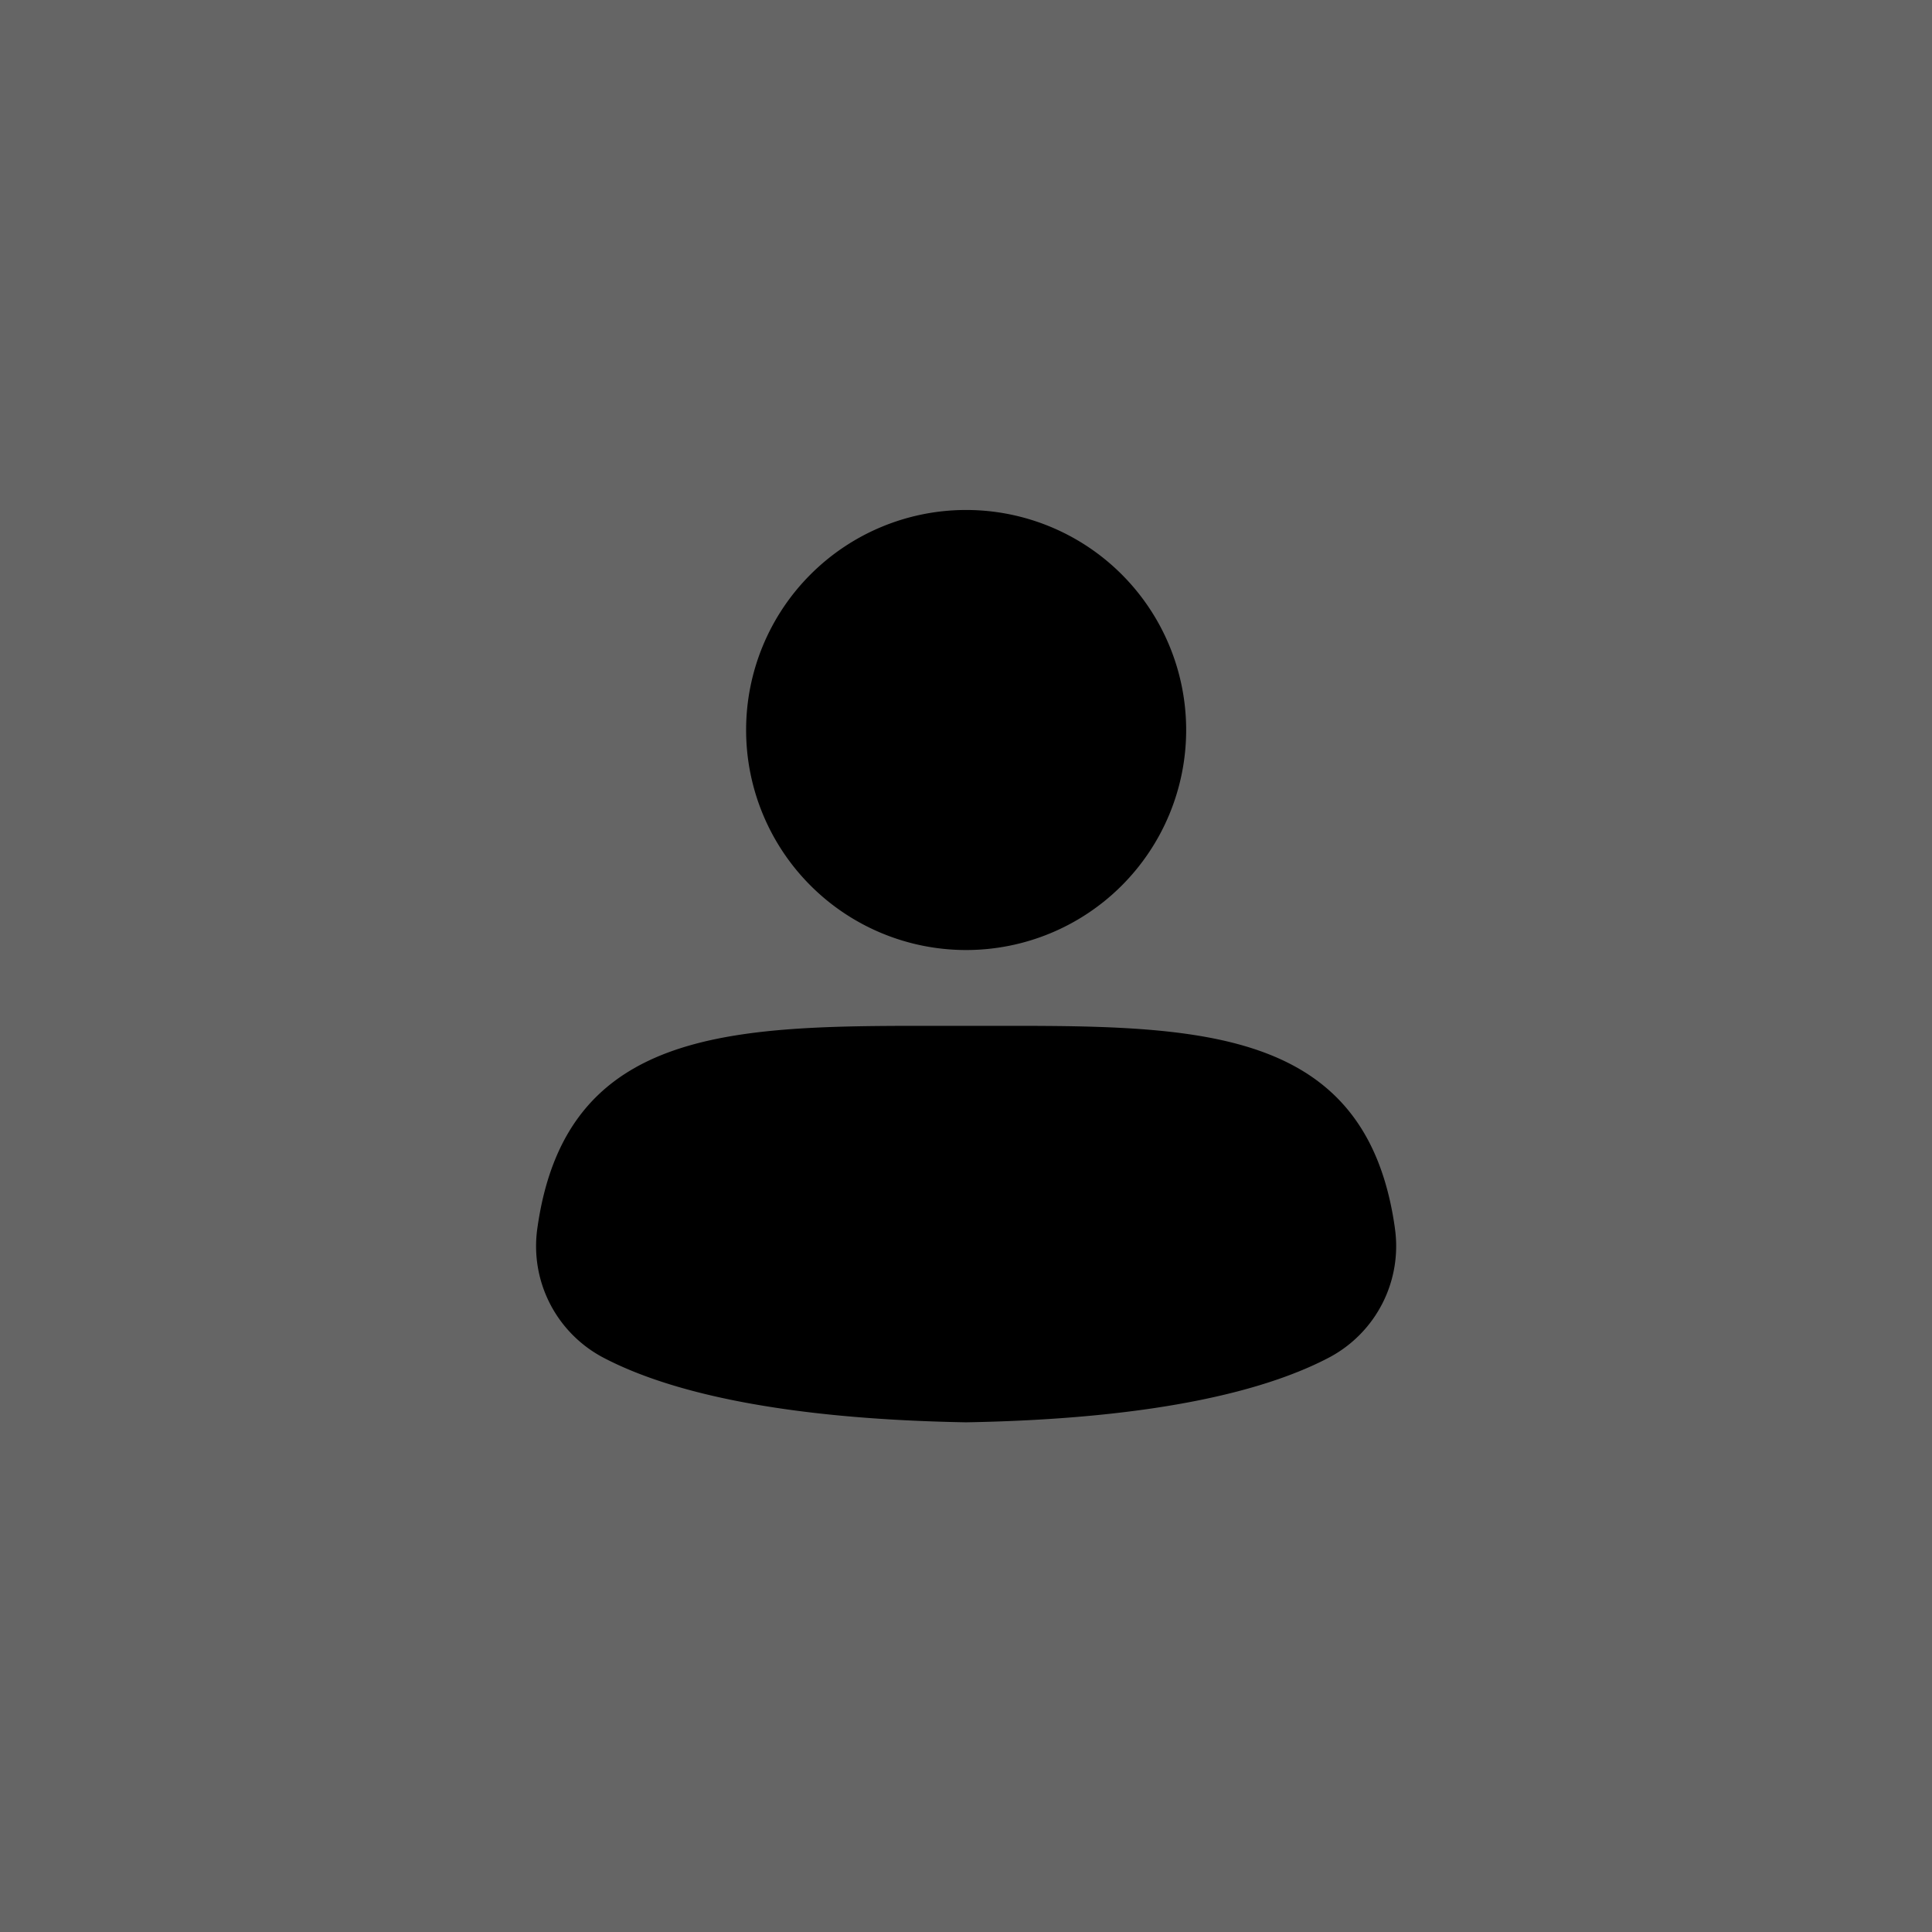 <svg xmlns="http://www.w3.org/2000/svg" xmlns:xlink="http://www.w3.org/1999/xlink" width="250" height="250" viewBox="0 0 250 250">
  <defs>
    <clipPath id="clip-path">
      <rect id="Rectangle_3423" data-name="Rectangle 3423" width="250" height="250" fill="none"/>
    </clipPath>
  </defs>
  <g id="Director_Profile_Img" data-name="Director Profile Img" transform="translate(-1617 -1498)">
    <rect id="Rectangle_3422" data-name="Rectangle 3422" width="250" height="250" transform="translate(1617 1498)" fill="#656565"/>
    <g id="Group_11747" data-name="Group 11747" transform="translate(1617 1498)">
      <g id="Group_11746" data-name="Group 11746" clip-path="url(#clip-path)">
        <g id="Group_11795" data-name="Group 11795" transform="translate(69.377 65.991)">
          <path id="Path_4831" data-name="Path 4831" d="M127.984,47.686A28.471,28.471,0,1,1,99.513,19.215a28.471,28.471,0,0,1,28.471,28.471" transform="translate(-43.872 -19.215)"/>
          <path id="Path_4832" data-name="Path 4832" d="M134.231,162.981c-3.842-27.2-27.216-26.132-55.477-26.132s-51.634-1.068-55.477,26.132A16.306,16.306,0,0,0,31.7,179.719c7.578,4.013,21.5,7.975,47.05,8.427,25.546-.452,39.472-4.414,47.05-8.427a16.306,16.306,0,0,0,8.427-16.737" transform="translate(-23.113 -70.09)"/>
        </g>
      </g>
    </g>
  </g>
</svg>
